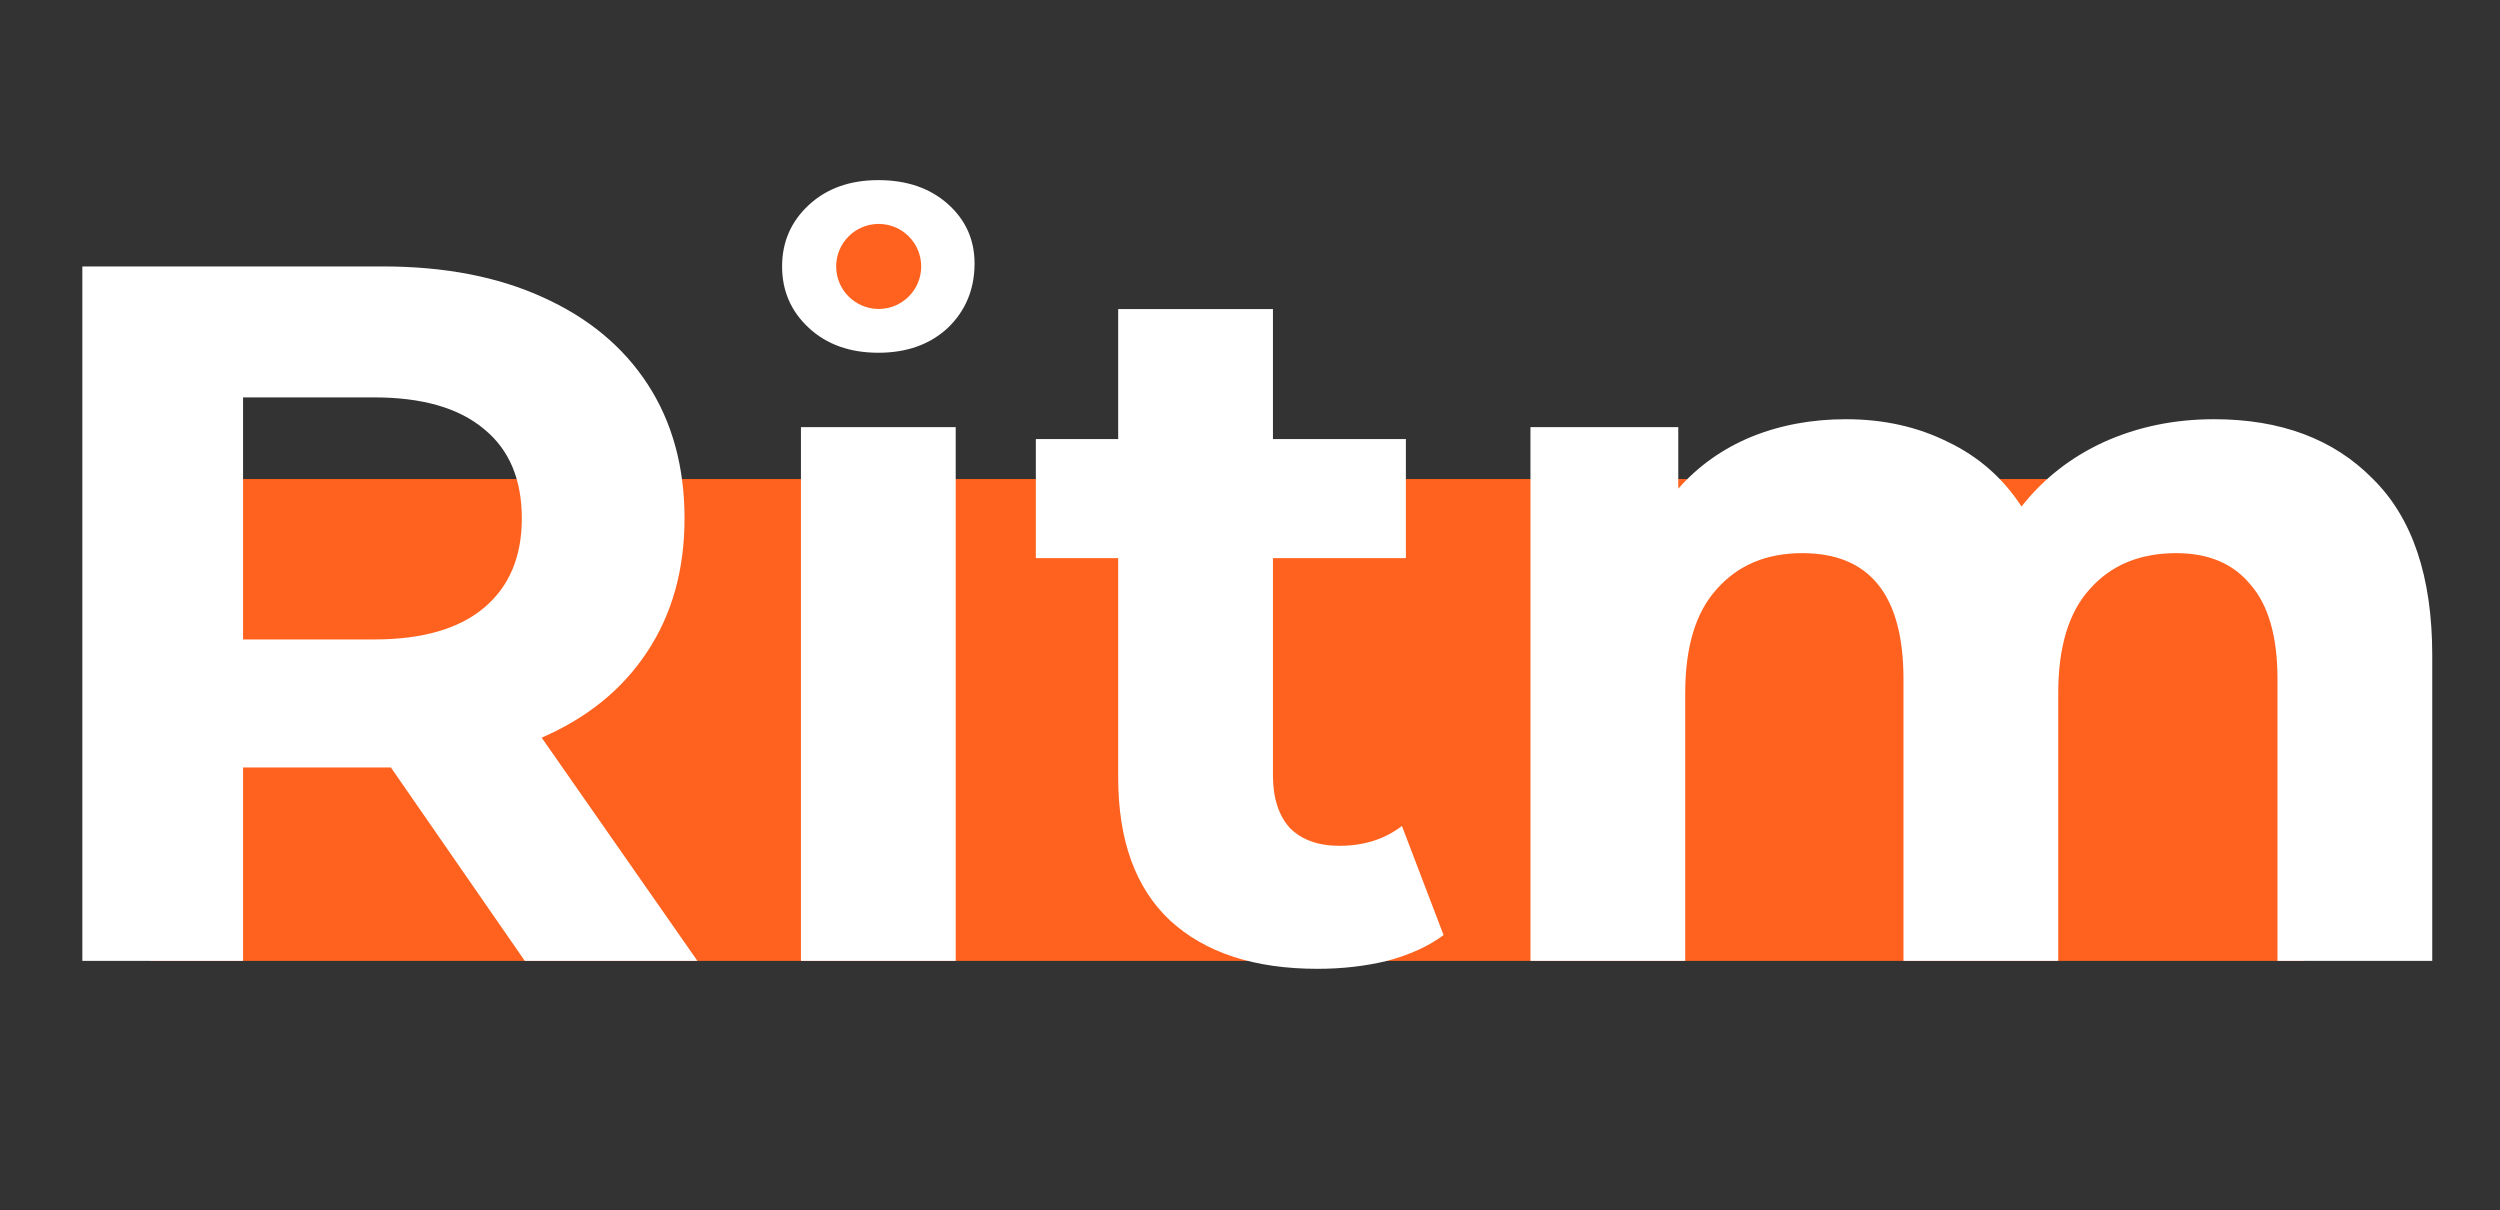 <?xml version="1.0" encoding="UTF-8"?> <svg xmlns="http://www.w3.org/2000/svg" width="882" height="427" viewBox="0 0 882 427" fill="none"><rect x="0" y="0" width="882" height="427" fill="#333333" stroke="none"/> <rect x="53" y="169" width="760" height="170" fill="#FF621E"></rect> <path d="M185.15 339L137.9 270.75H135.1H85.75V339H29.05V94H135.1C156.8 94 175.583 97.617 191.45 104.85C207.55 112.083 219.917 122.35 228.55 135.65C237.183 148.95 241.5 164.7 241.5 182.9C241.5 201.1 237.067 216.85 228.2 230.15C219.567 243.217 207.2 253.25 191.1 260.25L246.05 339H185.15ZM184.1 182.9C184.1 169.133 179.667 158.633 170.8 151.4C161.933 143.933 148.983 140.2 131.95 140.2H85.75V225.6H131.95C148.983 225.6 161.933 221.867 170.8 214.4C179.667 206.933 184.1 196.433 184.1 182.9ZM282.573 150.7H337.173V339H282.573V150.7ZM309.873 124.45C299.84 124.45 291.673 121.533 285.373 115.7C279.073 109.867 275.923 102.633 275.923 94C275.923 85.367 279.073 78.133 285.373 72.3C291.673 66.467 299.84 63.55 309.873 63.55C319.906 63.55 328.073 66.35 334.373 71.95C340.673 77.55 343.823 84.55 343.823 92.95C343.823 102.05 340.673 109.633 334.373 115.7C328.073 121.533 319.906 124.45 309.873 124.45ZM509.296 329.9C503.93 333.867 497.28 336.9 489.346 339C481.646 340.867 473.48 341.8 464.846 341.8C442.446 341.8 425.063 336.083 412.696 324.65C400.563 313.217 394.496 296.417 394.496 274.25V196.9H365.446V154.9H394.496V109.05H449.096V154.9H495.996V196.9H449.096V273.55C449.096 281.483 451.08 287.667 455.046 292.1C459.246 296.3 465.08 298.4 472.546 298.4C481.18 298.4 488.53 296.067 494.596 291.4L509.296 329.9ZM781.096 147.9C804.663 147.9 823.329 154.9 837.096 168.9C851.096 182.667 858.096 203.433 858.096 231.2V339H803.496V239.6C803.496 224.667 800.346 213.583 794.046 206.35C787.979 198.883 779.229 195.15 767.796 195.15C754.963 195.15 744.813 199.35 737.346 207.75C729.879 215.917 726.146 228.167 726.146 244.5V339H671.546V239.6C671.546 209.967 659.646 195.15 635.846 195.15C623.246 195.15 613.213 199.35 605.746 207.75C598.279 215.917 594.546 228.167 594.546 244.5V339H539.946V150.7H592.096V172.4C599.096 164.467 607.613 158.4 617.646 154.2C627.913 150 639.113 147.9 651.246 147.9C664.546 147.9 676.563 150.583 687.296 155.95C698.029 161.083 706.663 168.667 713.196 178.7C720.896 168.9 730.579 161.317 742.246 155.95C754.146 150.583 767.096 147.9 781.096 147.9Z" fill="white"></path> <circle cx="310" cy="94" r="15" fill="#FF621E"></circle> </svg> 
